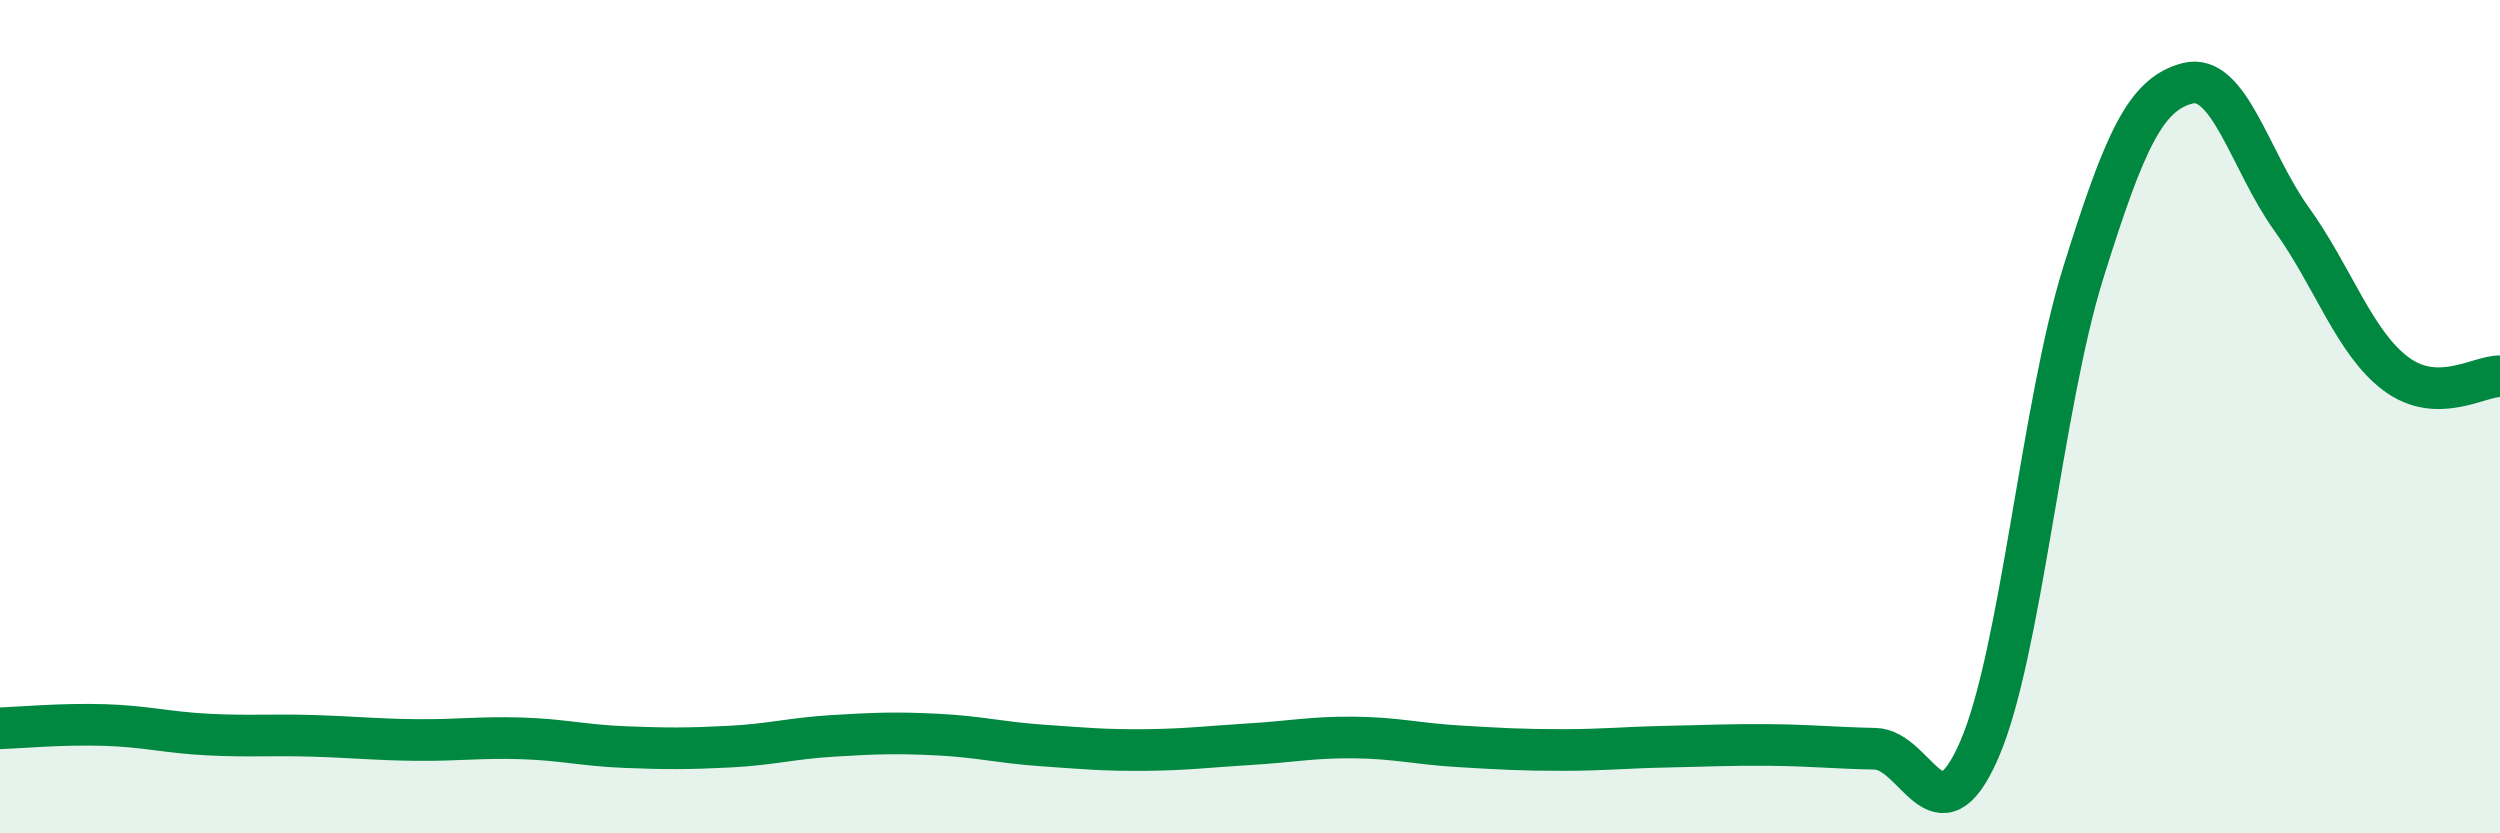 
    <svg width="60" height="20" viewBox="0 0 60 20" xmlns="http://www.w3.org/2000/svg">
      <path
        d="M 0,17.48 C 0.5,17.46 1.5,17.37 2.5,17.4 C 3.5,17.43 4,17.58 5,17.63 C 6,17.68 6.5,17.63 7.5,17.66 C 8.5,17.69 9,17.75 10,17.76 C 11,17.77 11.5,17.69 12.5,17.72 C 13.5,17.75 14,17.89 15,17.93 C 16,17.97 16.5,17.97 17.5,17.92 C 18.5,17.87 19,17.72 20,17.66 C 21,17.6 21.5,17.58 22.5,17.63 C 23.5,17.68 24,17.82 25,17.89 C 26,17.96 26.5,18.01 27.5,18 C 28.5,17.99 29,17.92 30,17.86 C 31,17.8 31.5,17.69 32.5,17.7 C 33.5,17.71 34,17.85 35,17.91 C 36,17.97 36.5,18 37.5,18 C 38.5,18 39,17.94 40,17.92 C 41,17.9 41.5,17.87 42.5,17.88 C 43.5,17.89 44,17.95 45,17.97 C 46,17.99 46.5,20.29 47.5,18 C 48.5,15.71 49,9.74 50,6.54 C 51,3.34 51.5,2.26 52.5,2 C 53.5,1.74 54,3.87 55,5.26 C 56,6.65 56.5,8.22 57.5,8.97 C 58.5,9.72 59.5,9.02 60,9.03L60 20L0 20Z"
        fill="#008740"
        opacity="0.1"
        stroke-linecap="round"
        stroke-linejoin="round"
      />
      <path
        d="M 0,17.48 C 0.5,17.46 1.5,17.37 2.5,17.4 C 3.5,17.43 4,17.58 5,17.63 C 6,17.68 6.5,17.63 7.5,17.66 C 8.5,17.69 9,17.75 10,17.76 C 11,17.77 11.5,17.69 12.5,17.72 C 13.5,17.75 14,17.89 15,17.93 C 16,17.97 16.5,17.97 17.5,17.92 C 18.5,17.87 19,17.72 20,17.66 C 21,17.6 21.5,17.58 22.5,17.63 C 23.5,17.68 24,17.82 25,17.89 C 26,17.96 26.5,18.01 27.5,18 C 28.5,17.99 29,17.92 30,17.86 C 31,17.8 31.5,17.69 32.5,17.7 C 33.5,17.71 34,17.85 35,17.91 C 36,17.97 36.5,18 37.5,18 C 38.5,18 39,17.94 40,17.92 C 41,17.9 41.5,17.87 42.5,17.88 C 43.5,17.89 44,17.95 45,17.97 C 46,17.99 46.5,20.29 47.5,18 C 48.5,15.71 49,9.74 50,6.54 C 51,3.34 51.5,2.26 52.5,2 C 53.5,1.74 54,3.87 55,5.26 C 56,6.65 56.5,8.22 57.5,8.97 C 58.5,9.72 59.5,9.02 60,9.03"
        stroke="#008740"
        stroke-width="1"
        fill="none"
        stroke-linecap="round"
        stroke-linejoin="round"
      />
    </svg>
  